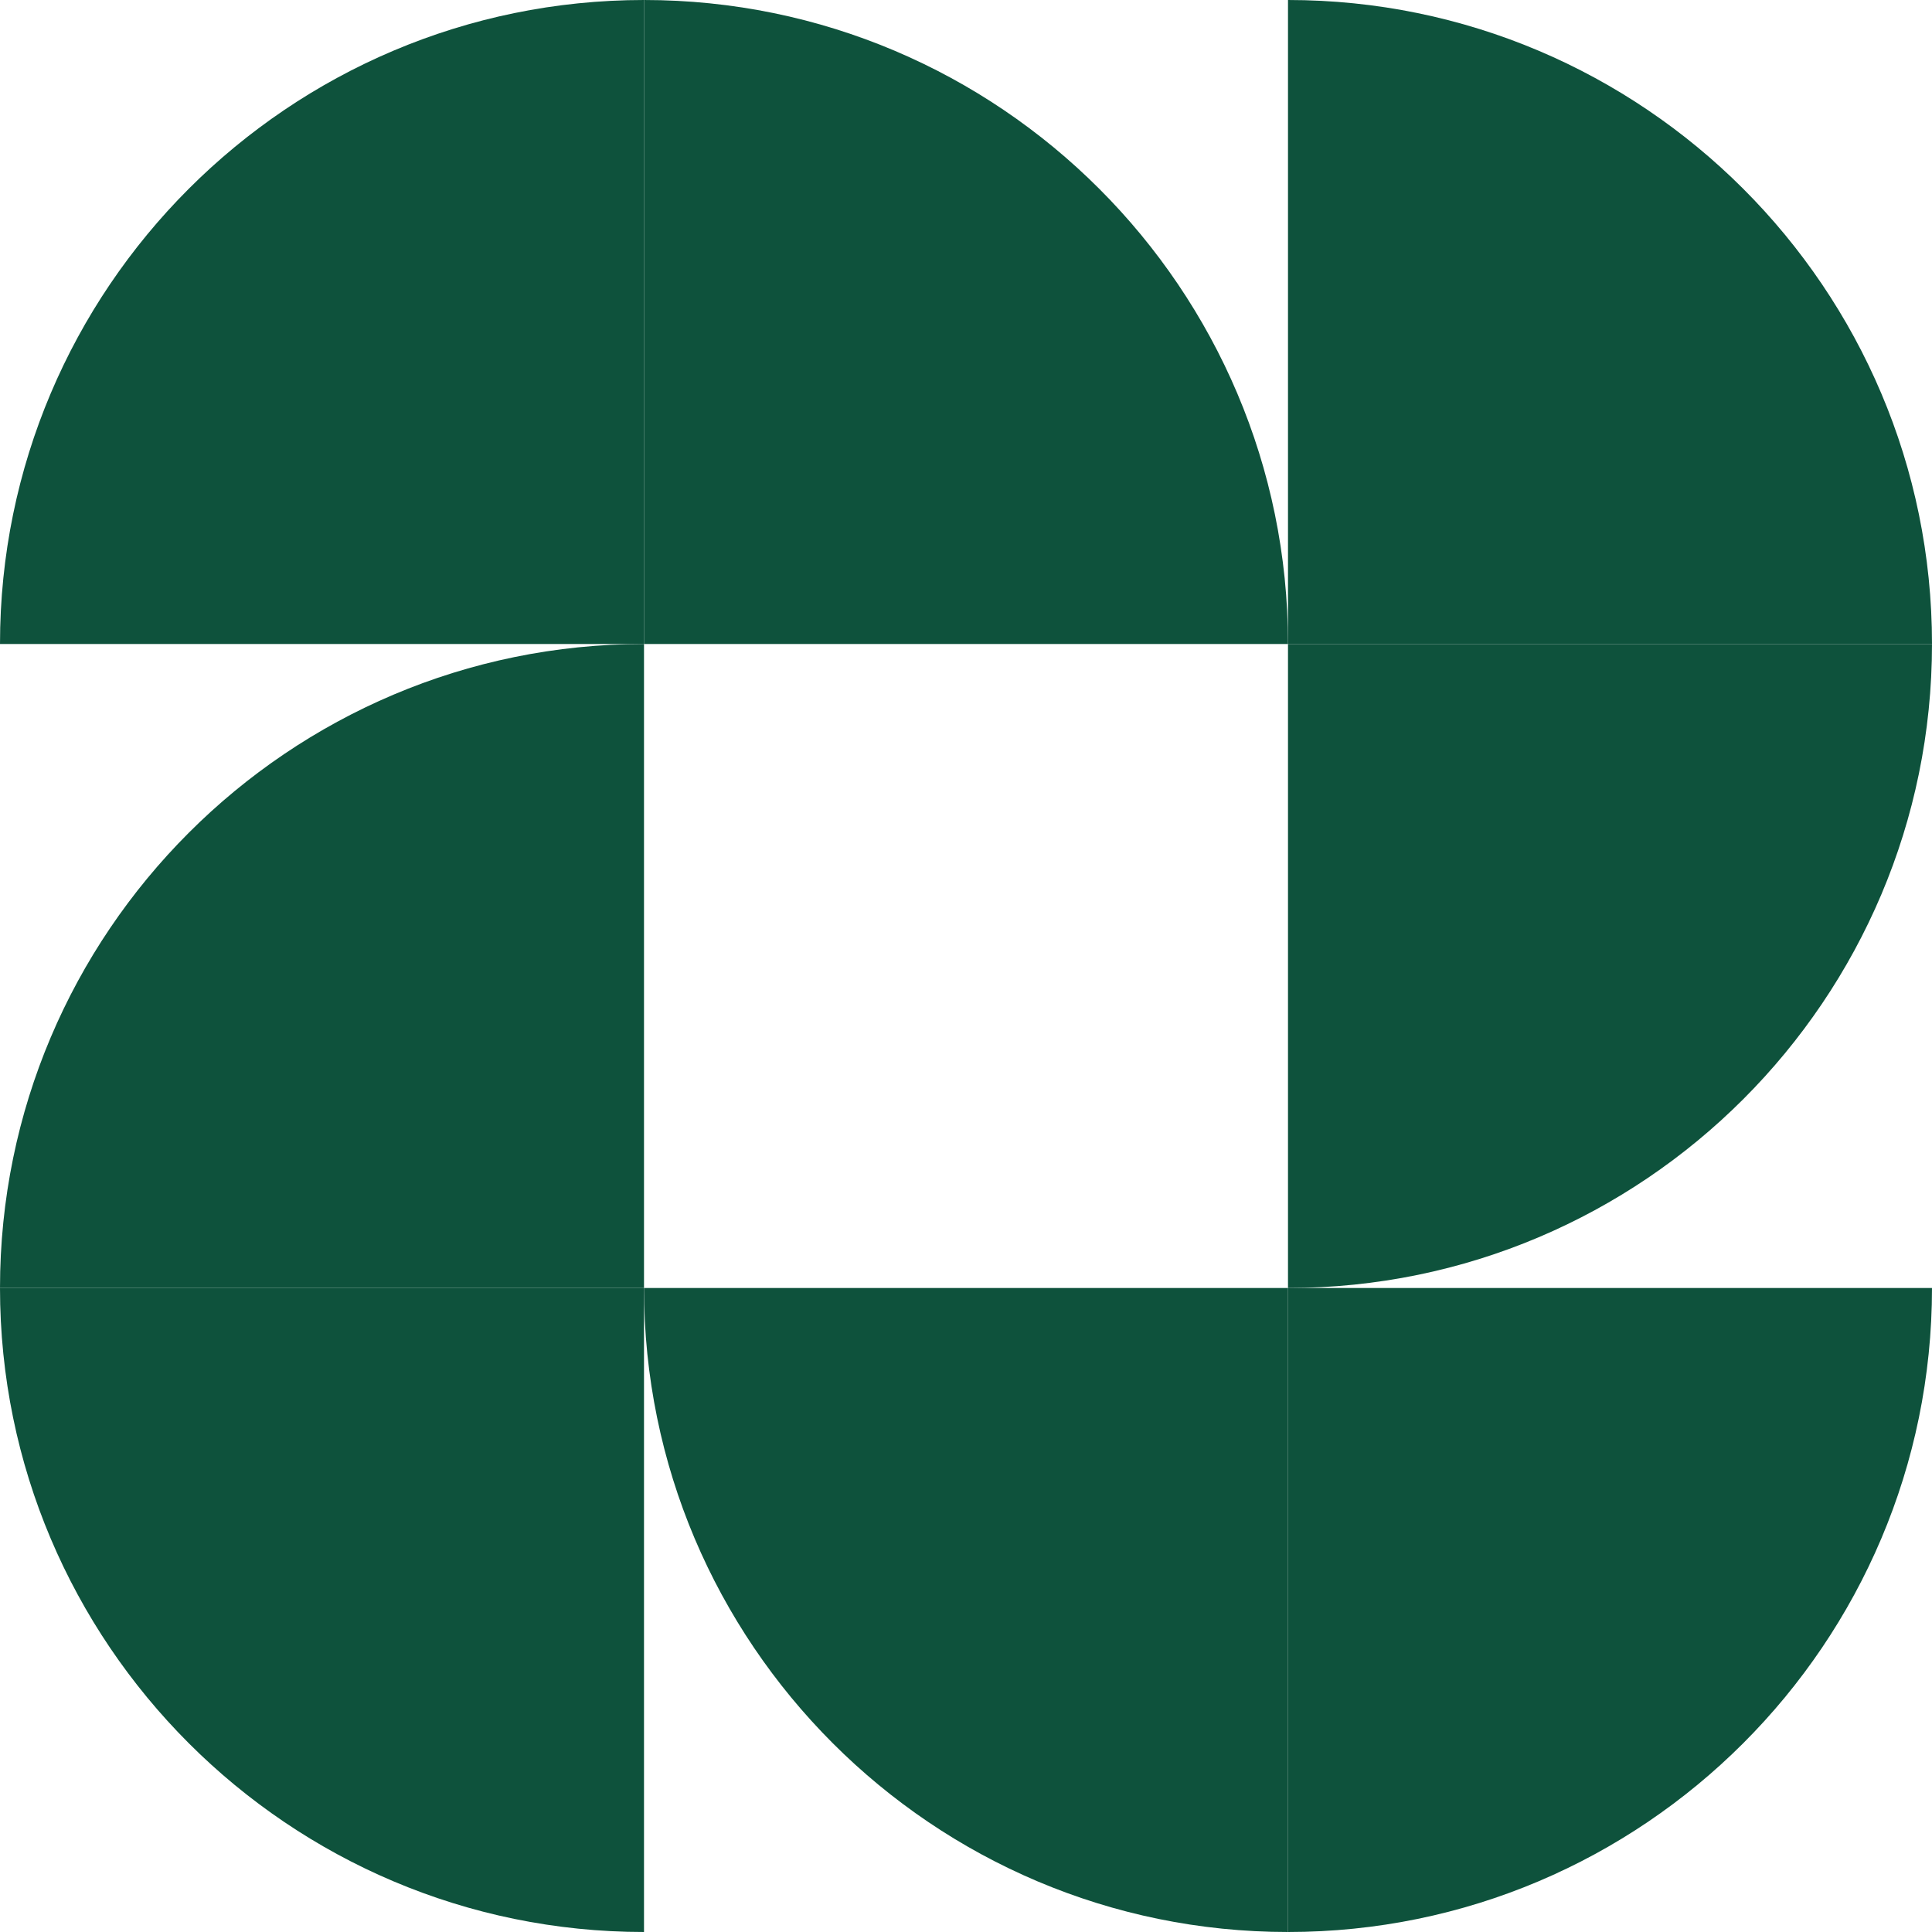 <svg width="60" height="60" viewBox="0 0 60 60" fill="none" xmlns="http://www.w3.org/2000/svg">
<path d="M20 40H40V60C28.967 60 20 51.033 20 40Z" fill="#0E523C"/>
<path d="M0 40H20V60C8.967 60 0 51.033 0 40Z" fill="#0E523C"/>
<path d="M20 20V40H0C0 28.967 8.967 20 20 20Z" fill="#0E523C"/>
<path d="M40 60V40H60C60 51.033 51.033 60 40 60Z" fill="#0E523C"/>
<path d="M20 0V20H0C0 8.967 8.967 0 20 0Z" fill="#0E523C"/>
<path d="M40 40V20H60C60 31.033 51.033 40 40 40Z" fill="#0E523C"/>
<path d="M40 20H20V0C31.033 0 40 8.967 40 20Z" fill="#0E523C"/>
<path d="M60 20H40V0C51.033 0 60 8.967 60 20Z" fill="#0E523C"/>
</svg>
